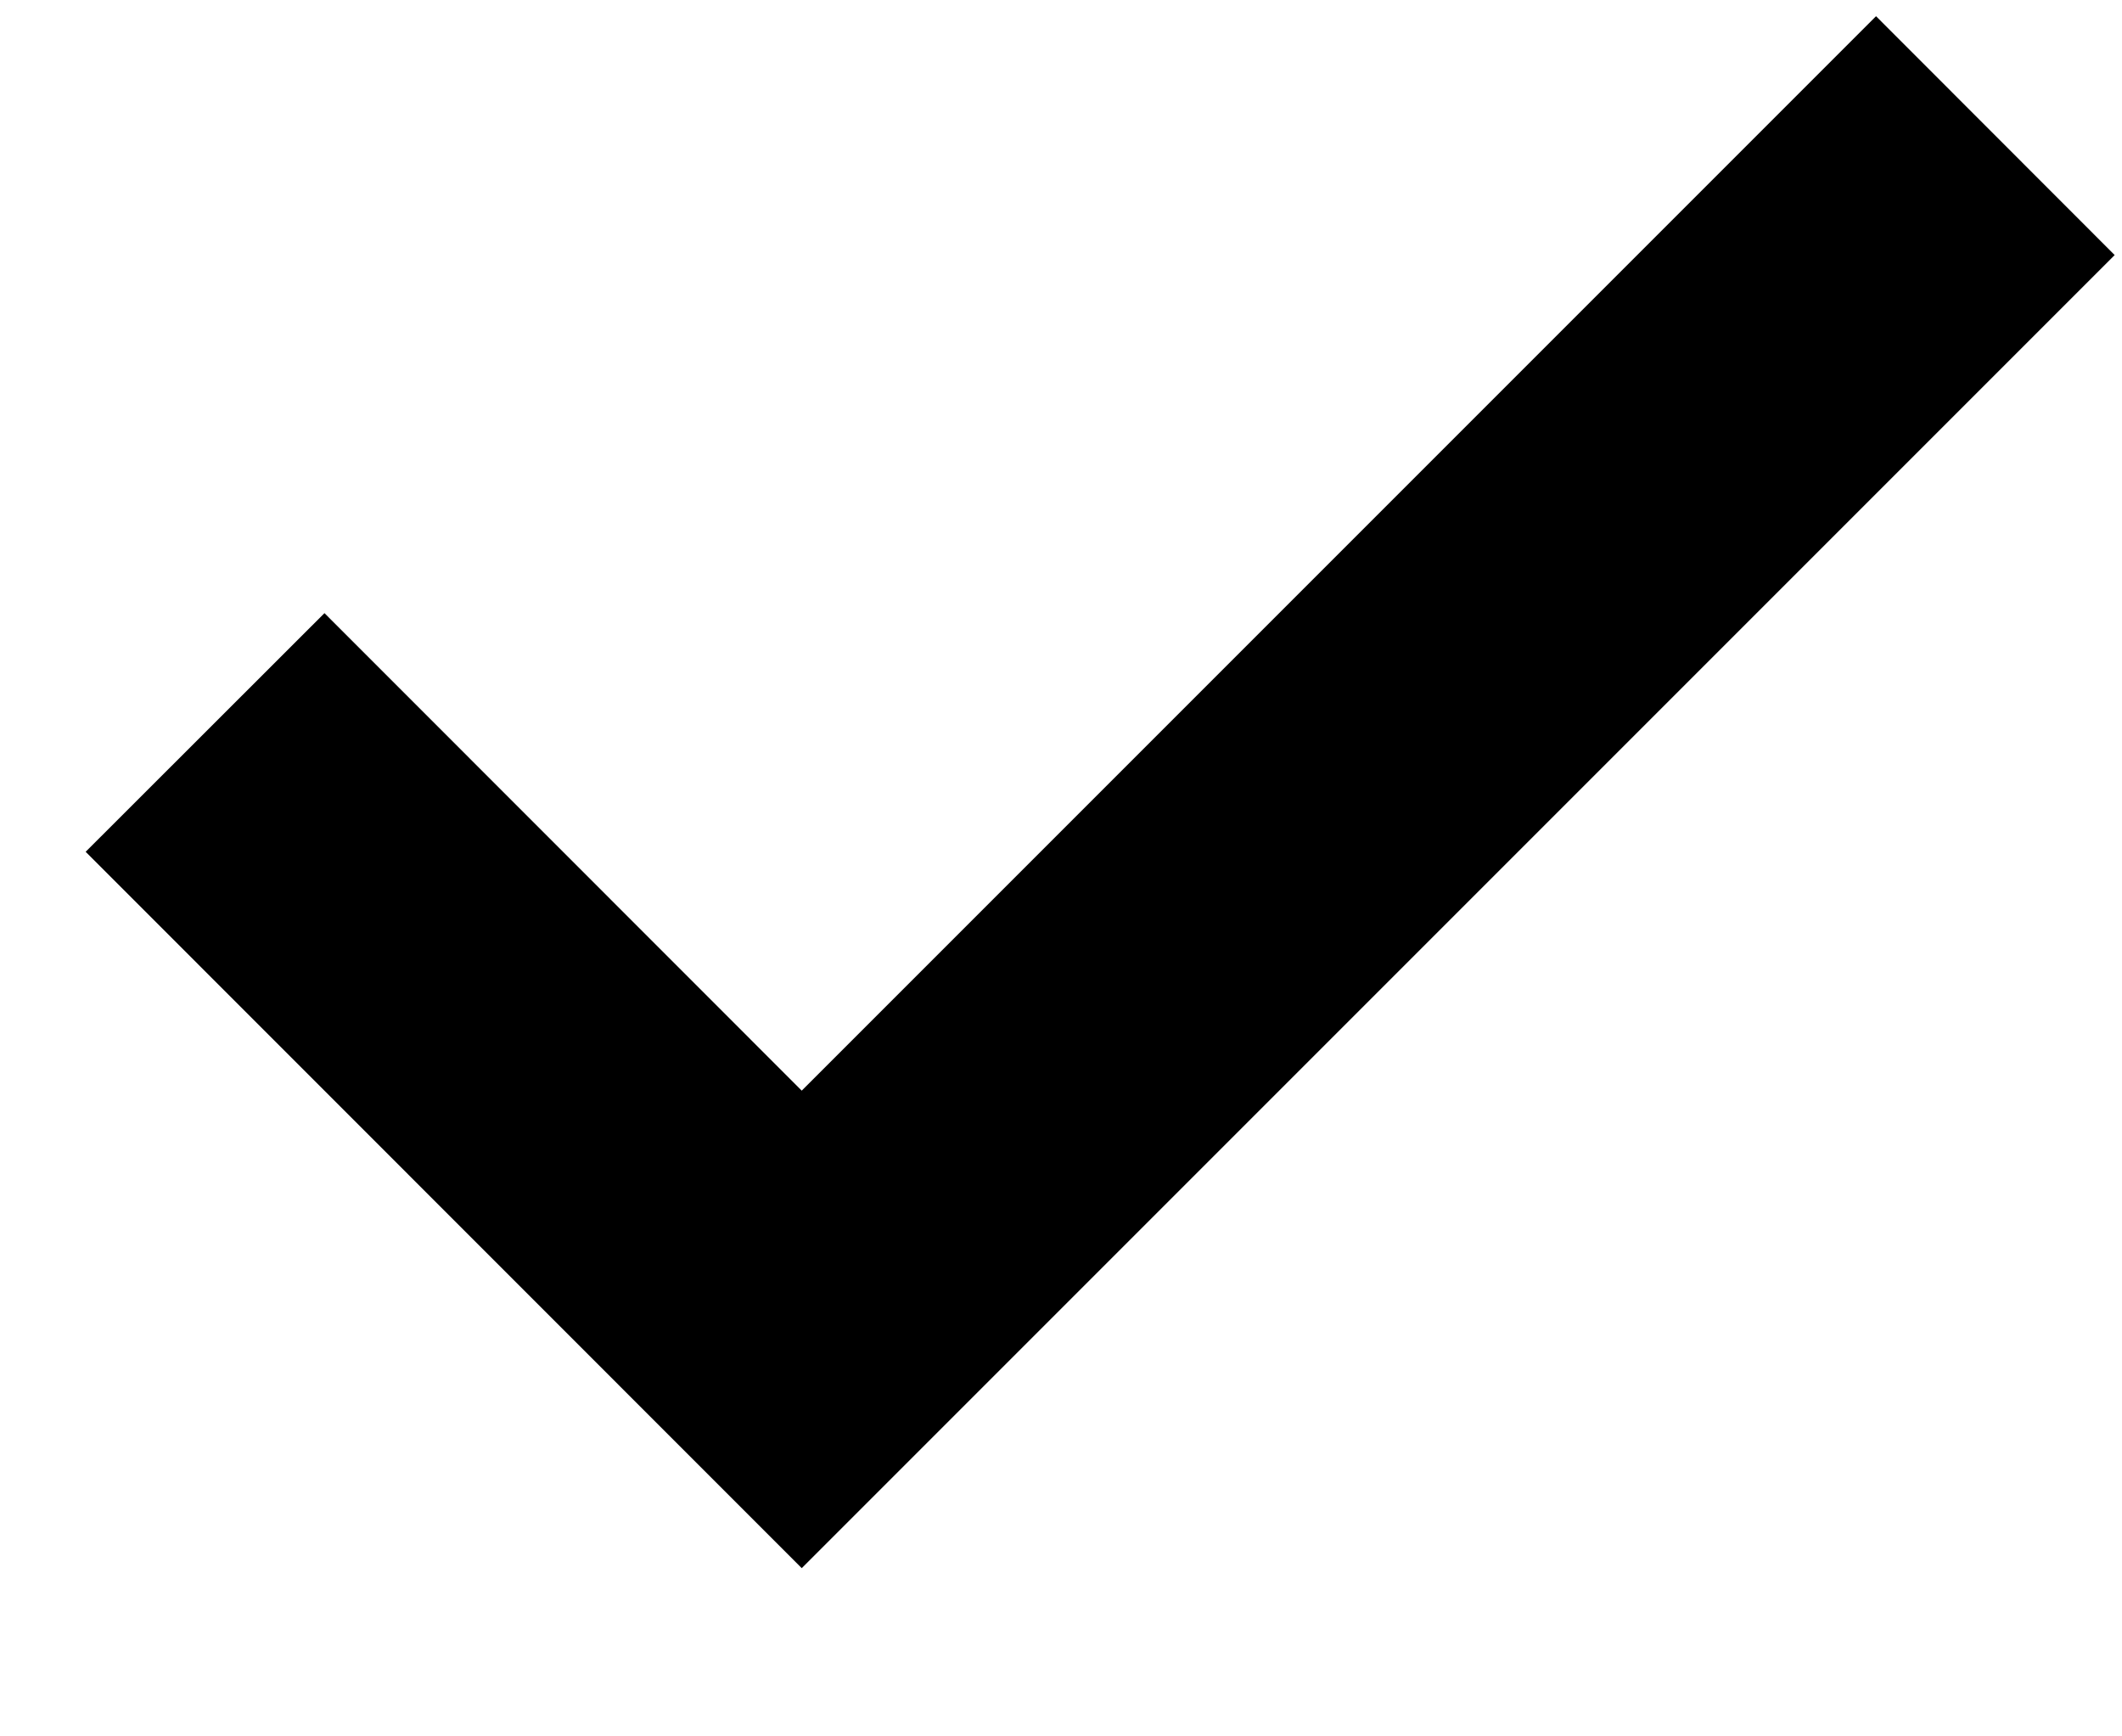 <?xml version="1.0" encoding="UTF-8"?> <svg width="11" height="9"><path fill-rule="evenodd" clip-rule="evenodd" d="M4.156 5.653L9.725 0.084L10.962 1.322L4.156 8.128L0.444 4.415L1.682 3.178L4.156 5.653Z"></path></svg> 